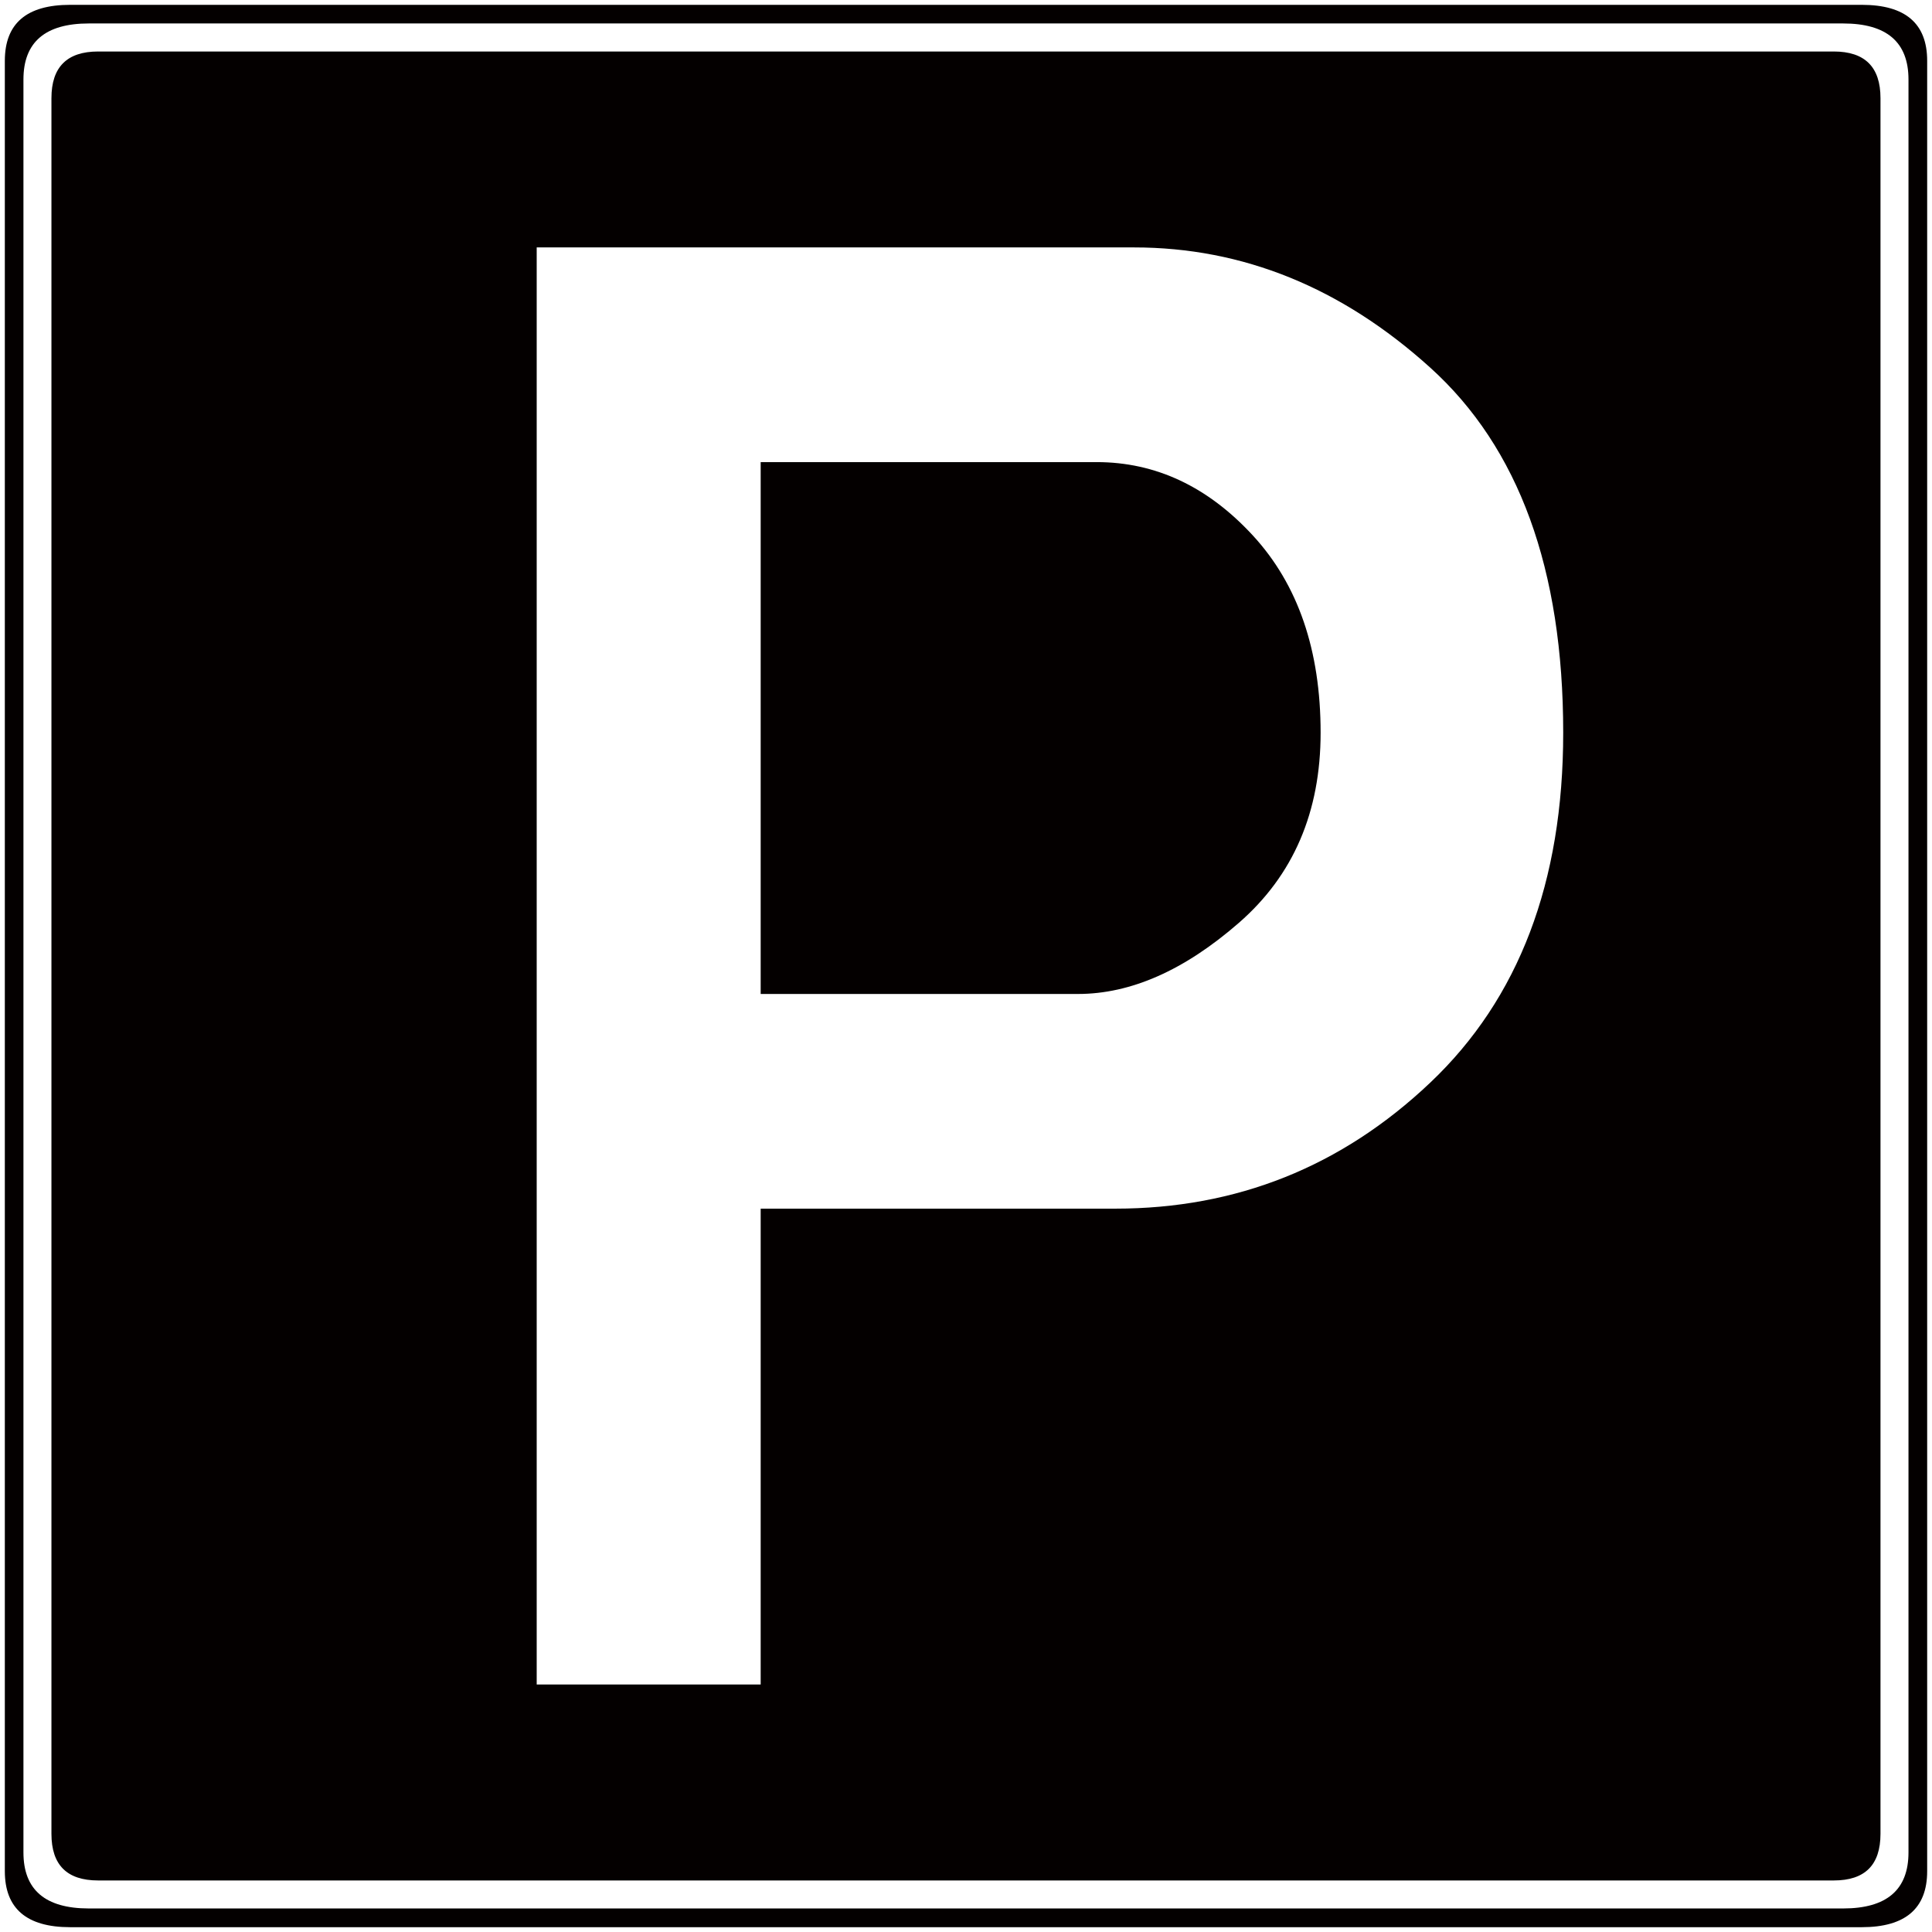 <svg xmlns="http://www.w3.org/2000/svg" viewBox="0 0 799.991 800"><path d="M2 25.185C2 9.714 11.003 2 29.04 2h741.88c18.037 0 27.072 7.714 27.072 23.185v749.63c0 15.429-9.034 23.185-27.072 23.185H29.04C11.003 798 2 790.244 2 774.815V25.185zM36.779 9.714c-18.037 0-27.073 7.732-27.073 23.203v734.139c0 15.464 9.036 23.187 27.073 23.187h726.435c18.003 0 27.039-7.723 27.039-23.187V32.918c0-15.471-9.036-23.203-27.039-23.203H36.779zm-15.48 30.918c0-12.863 6.444-19.308 19.333-19.308h718.694c12.889 0 19.333 6.445 19.333 19.308v718.703c0 12.922-6.444 19.315-19.333 19.315H40.632c-12.889 0-19.333-6.393-19.333-19.315V40.632zm293.677 656.884V500.47h146.82c50.259 0 93.733-17.39 130.421-52.169 36.722-34.795 55.067-83.076 55.067-144.91 0-67.615-18.345-118.01-55.067-151.169-36.687-33.168-77.605-49.773-122.68-49.773H222.233v595.067h92.743zm0-285.937V191.348H454.09c24.448 0 46.03 10.127 64.717 30.415 18.685 20.287 28.026 47.514 28.026 81.628 0 32.852-11.286 59.073-33.824 78.713-22.537 19.655-44.768 29.475-66.658 29.475H314.976z" fill="#040000"/></svg>